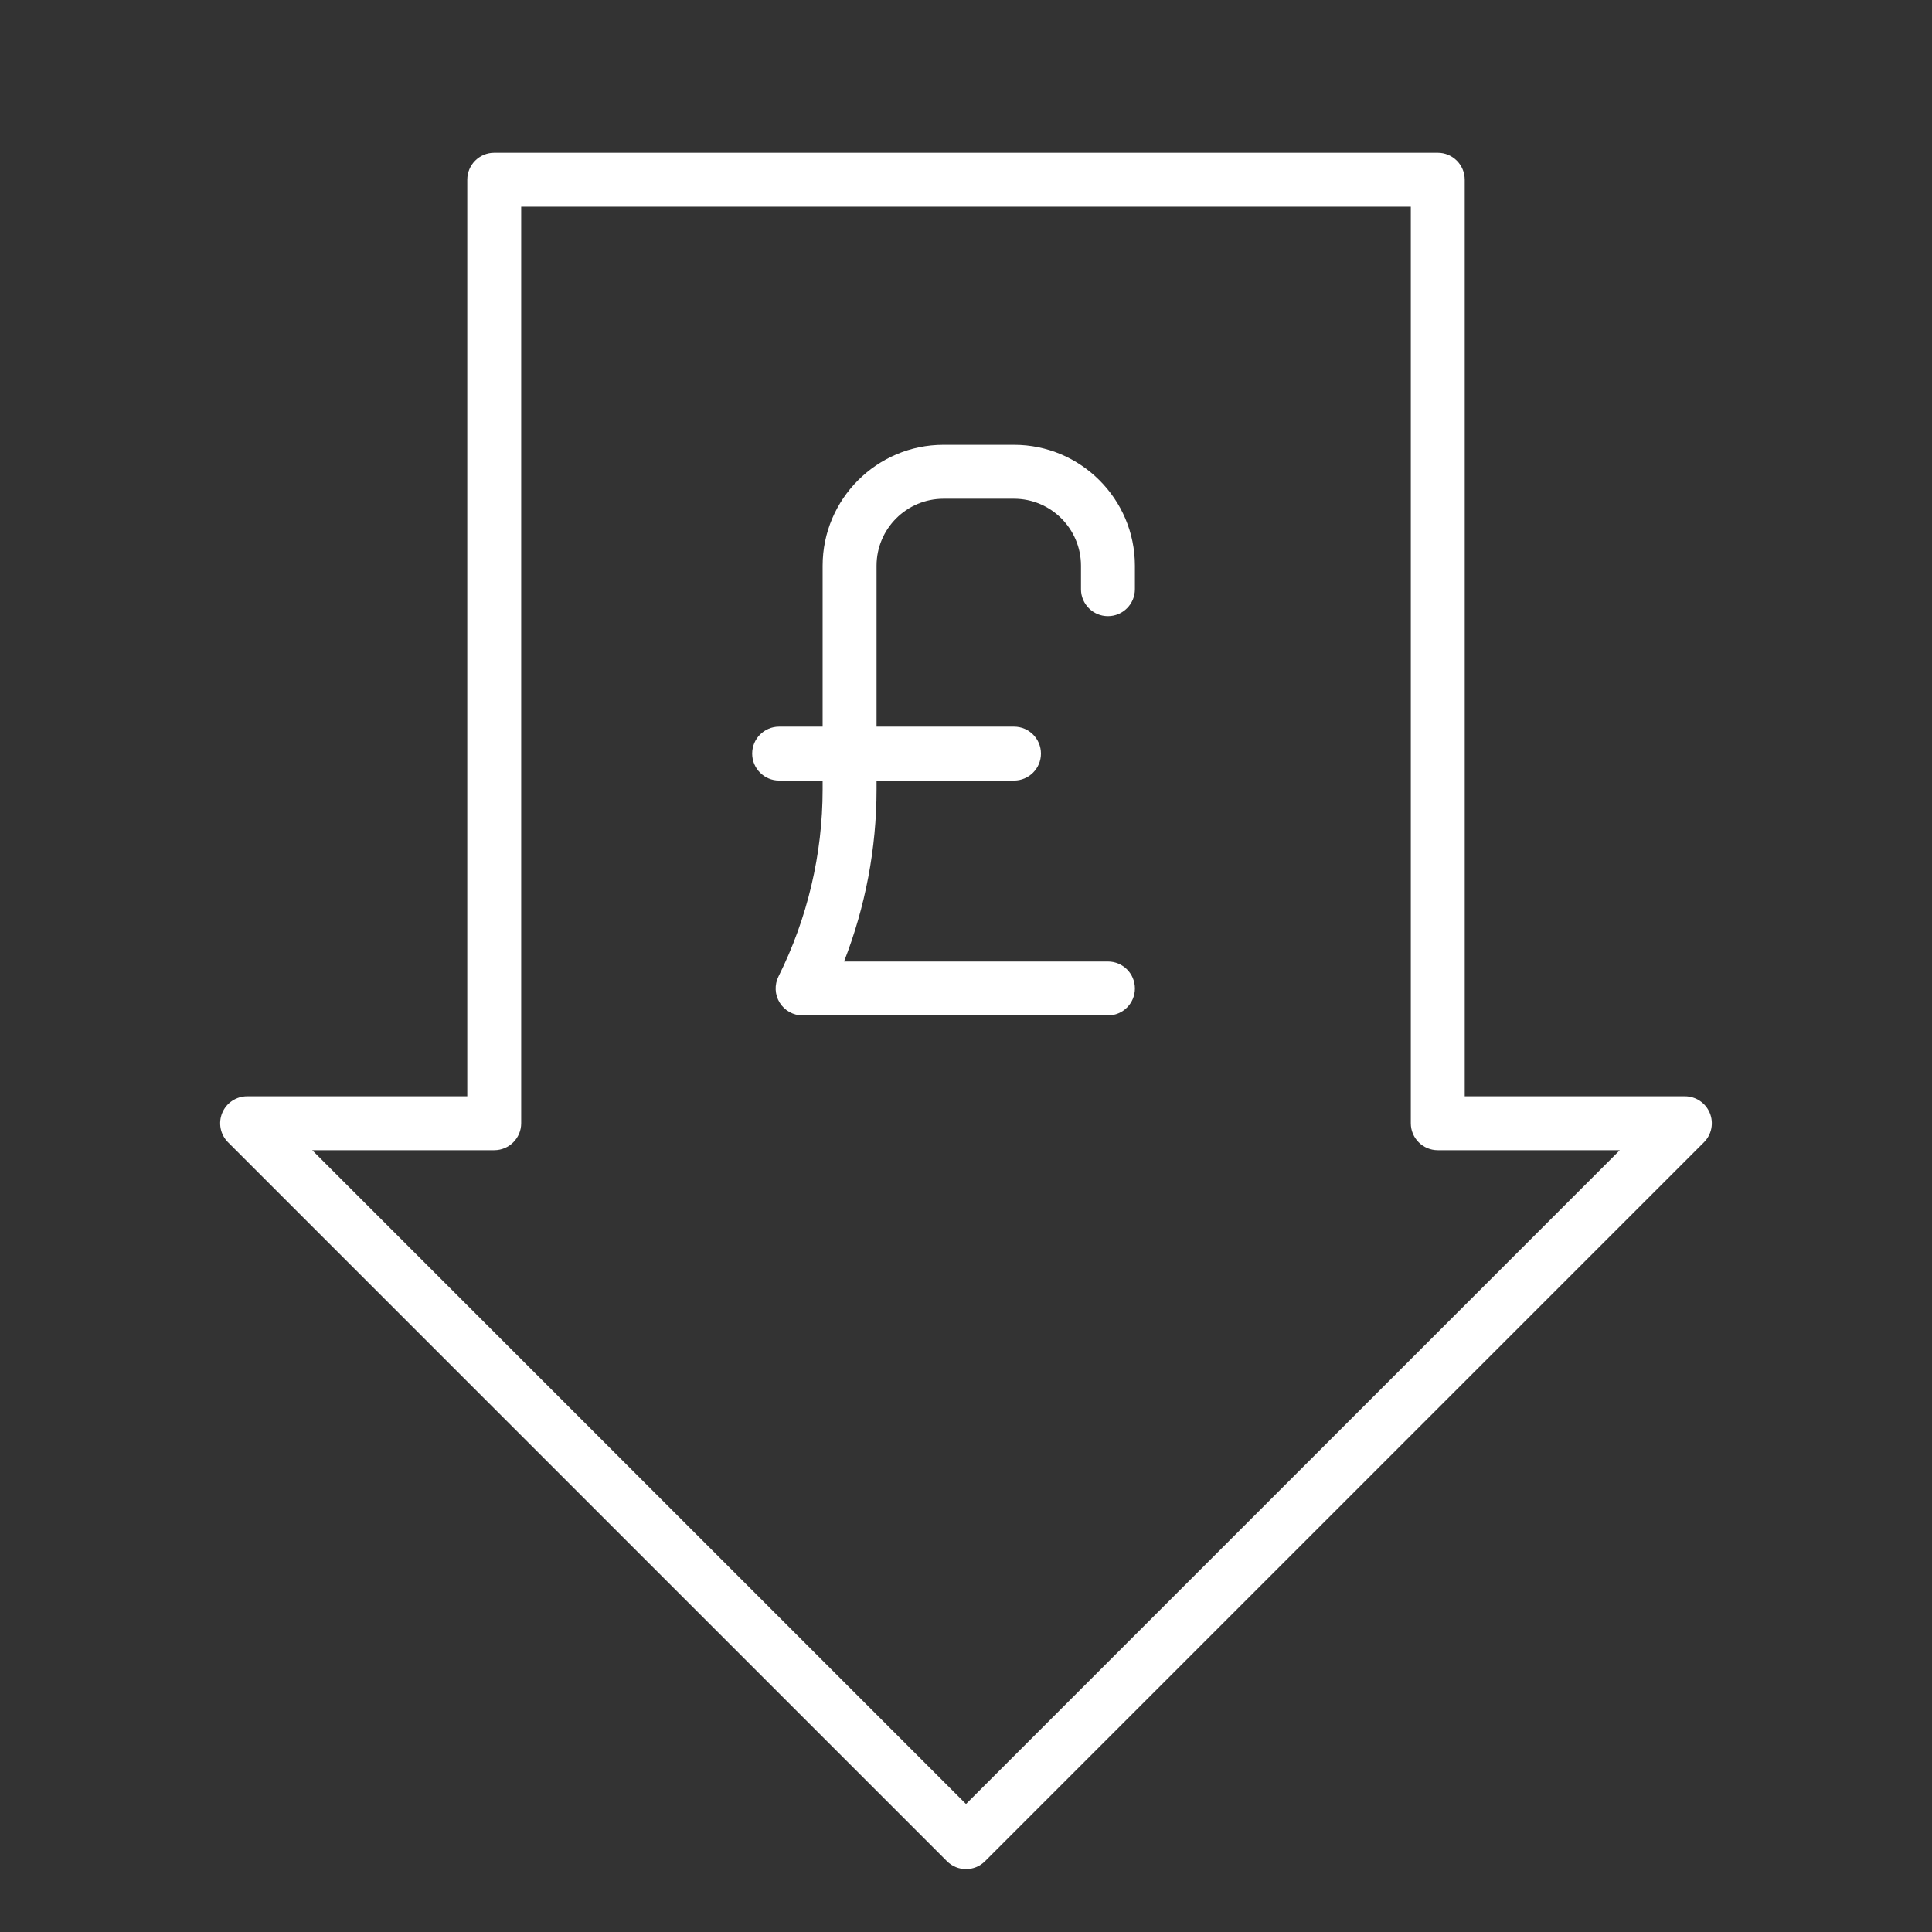 <?xml version="1.0" encoding="UTF-8"?>
<svg id="Layer_1" xmlns="http://www.w3.org/2000/svg" version="1.1" viewBox="0 0 430 430">
  <rect x="0" y="0" width="430" height="430" fill="#333333" stroke="none"/>
  <!-- Generator: Adobe Illustrator 29.3.1, SVG Export Plug-In . SVG Version: 2.1.0 Build 151)  -->
  <defs>
    <style>
      .st0 {
        fill: #fff;
      }
    </style>
  </defs>
  <path class="st0" d="M215,416c-1.536,0-3.071-.586-4.243-1.758L50.757,254.242c-1.716-1.716-2.229-4.296-1.301-6.538s3.117-3.704,5.543-3.704h49V40c0-3.313,2.687-6,6-6h210c3.313,0,6,2.687,6,6v204h49c2.427,0,4.614,1.462,5.543,3.704s.416,4.822-1.301,6.538l-160,160c-1.171,1.172-2.707,1.758-4.242,1.758h.001ZM69.485,256l145.515,145.515,145.515-145.515h-40.515c-3.313,0-6-2.687-6-6V46H116v204c0,3.313-2.687,6-6,6h-40.515Z"/>
  <path class="st0" d="M246.591,226h-67.955c-2.08,0-4.011-1.077-5.104-2.846s-1.192-3.978-.262-5.838c6.426-12.85,9.822-27.236,9.821-41.602v-1.987h-9.682c-3.313,0-6-2.687-6-6s2.687-6,6-6h9.682v-35.818c0-14.838,12.071-26.909,26.909-26.909h15.682c14.838,0,26.909,12.071,26.909,26.909v5.227c0,3.313-2.687,6-6,6s-6-2.687-6-6v-5.227c0-8.221-6.688-14.909-14.909-14.909h-15.682c-8.221,0-14.909,6.688-14.909,14.909v35.818h30.591c3.313,0,6,2.687,6,6s-2.687,6-6,6h-30.591v1.987c0,13.053-2.482,26.12-7.233,38.286h58.733c3.313,0,6,2.687,6,6s-2.687,6-6,6h0Z"/>
</svg>